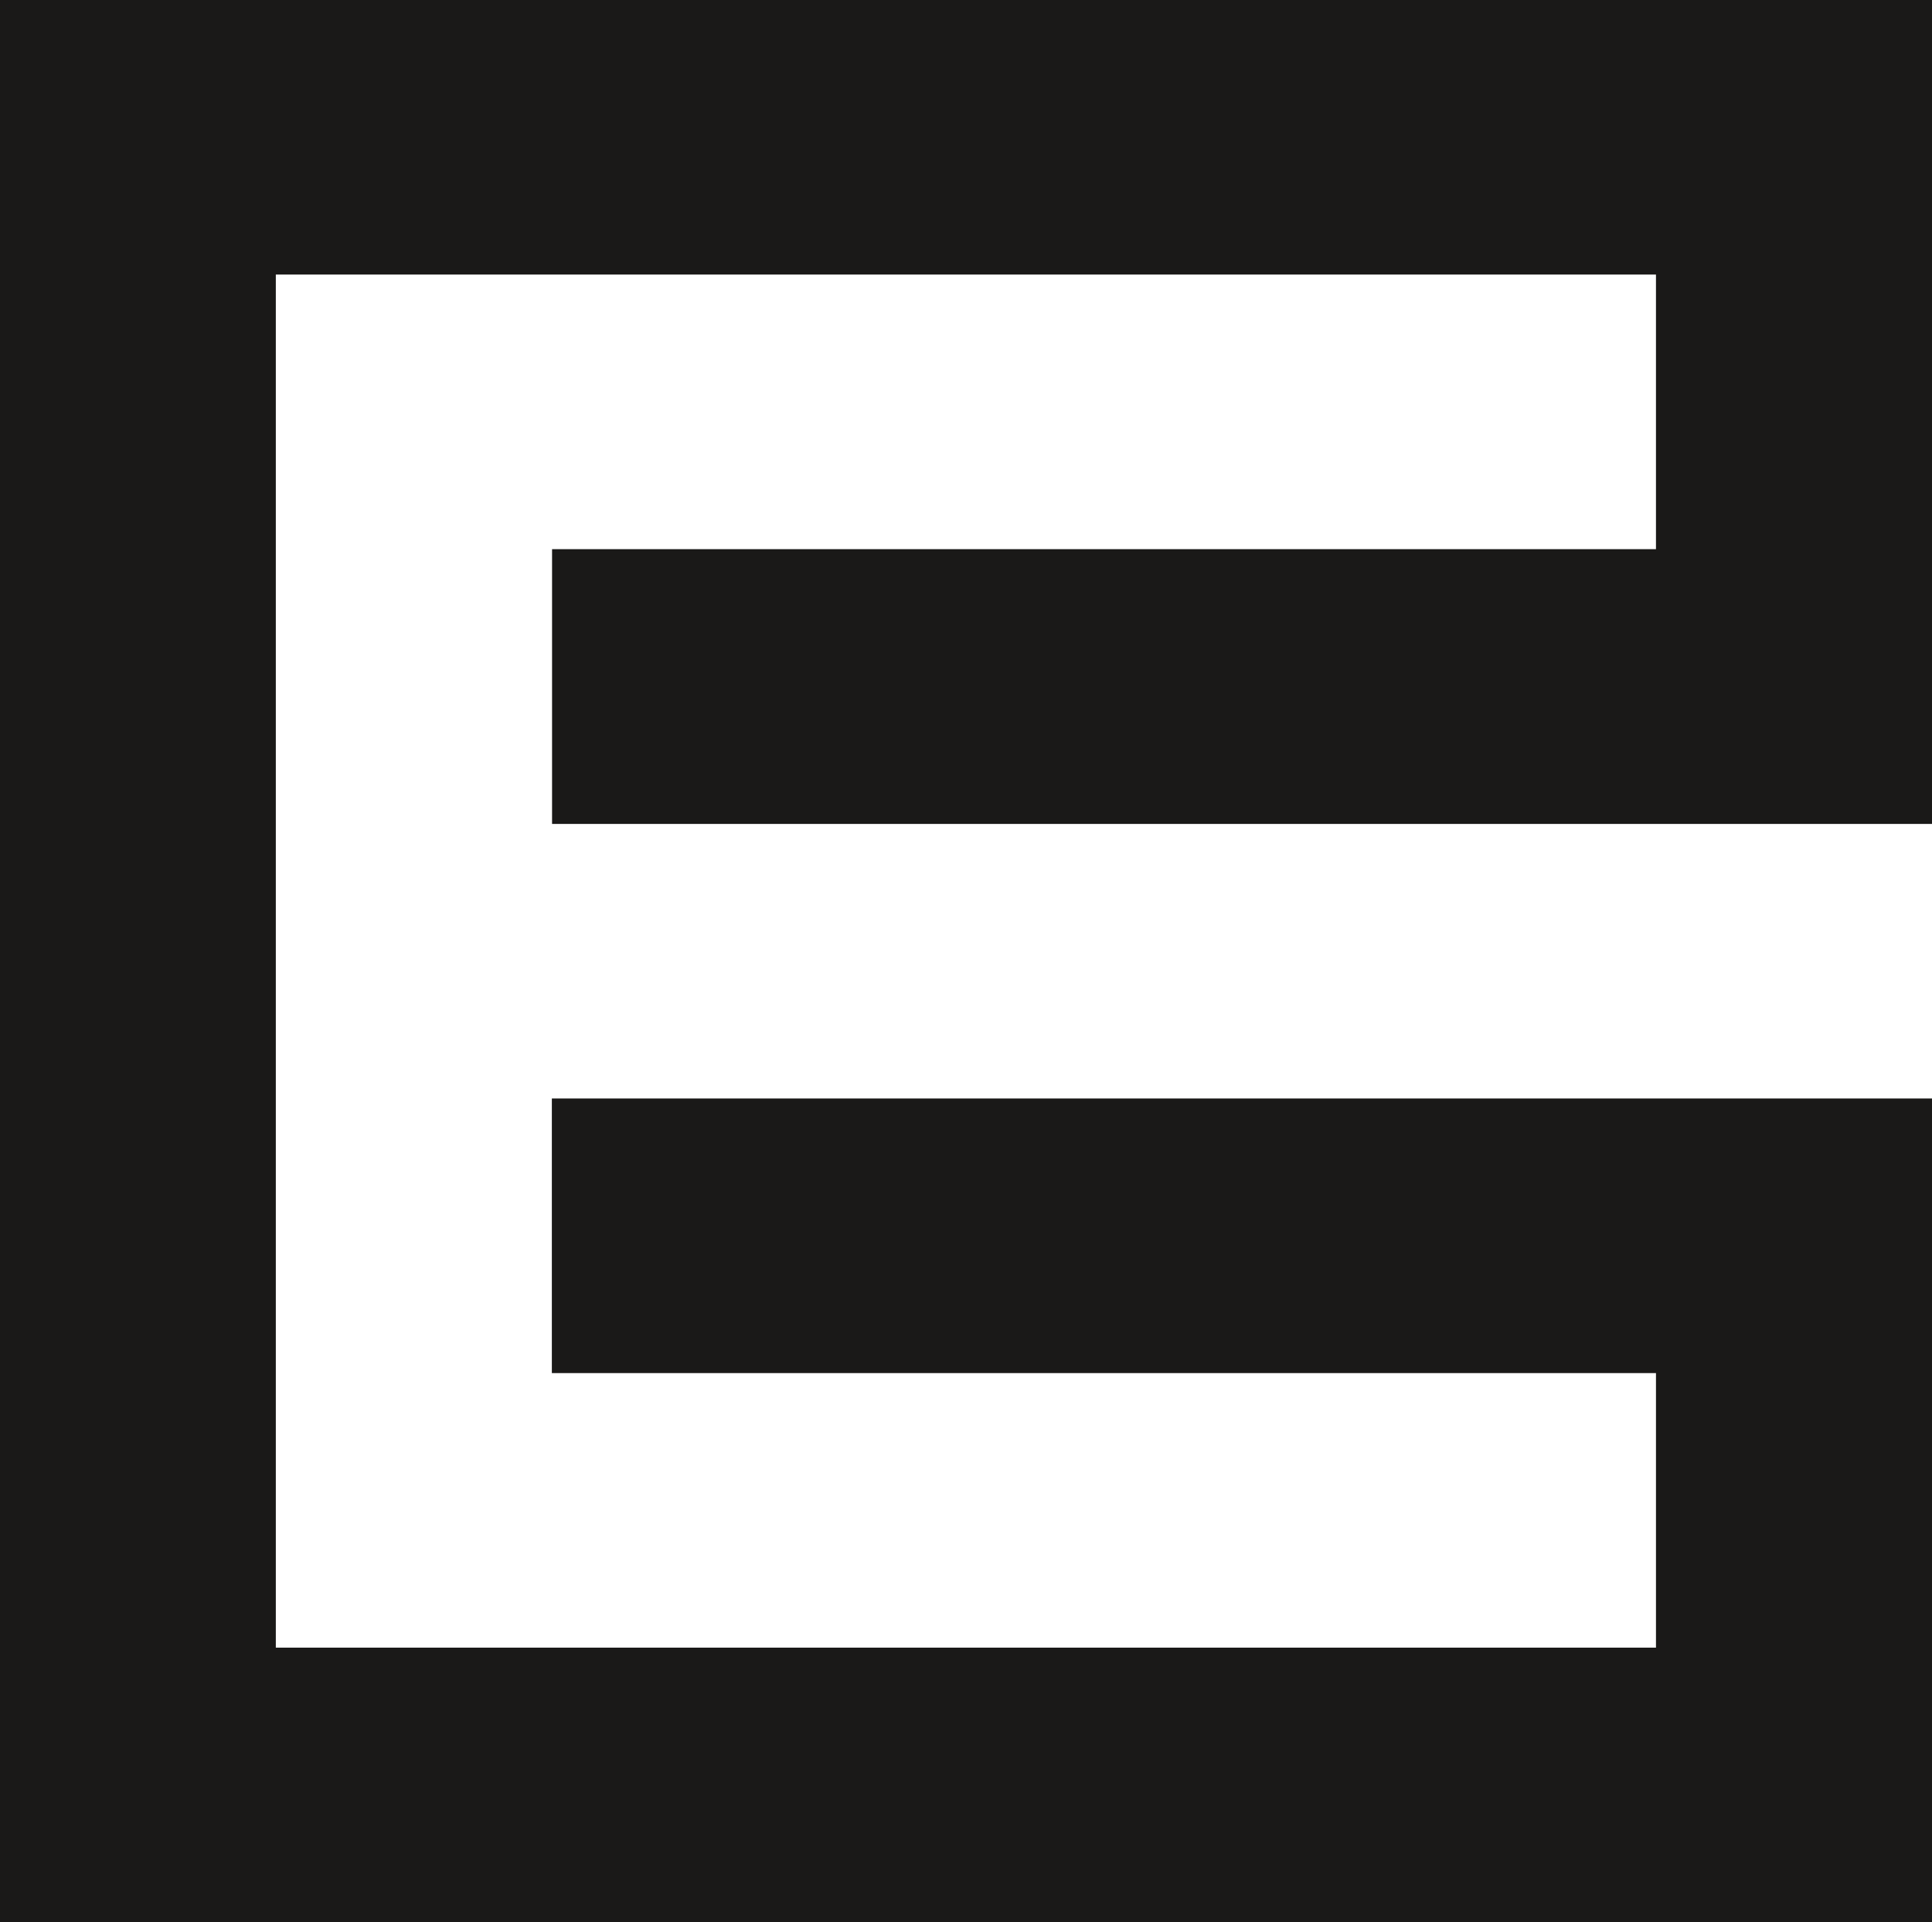 <svg id="Layer_1" data-name="Layer 1" xmlns="http://www.w3.org/2000/svg" viewBox="0 0 92.39 91.92"><title>esad_logo_only</title><g id="Page-1"><g id="Logo-BK"><g id="Group-8"><path id="Fill-1" d="M92.39,91.92V52.53h-66V65.66H79.19V78.79h-66V13.13h66V26.26H26.4V39.4h66V0H0V91.92Z" style="fill:#1a1918;fill-rule:evenodd"/></g></g></g></svg>